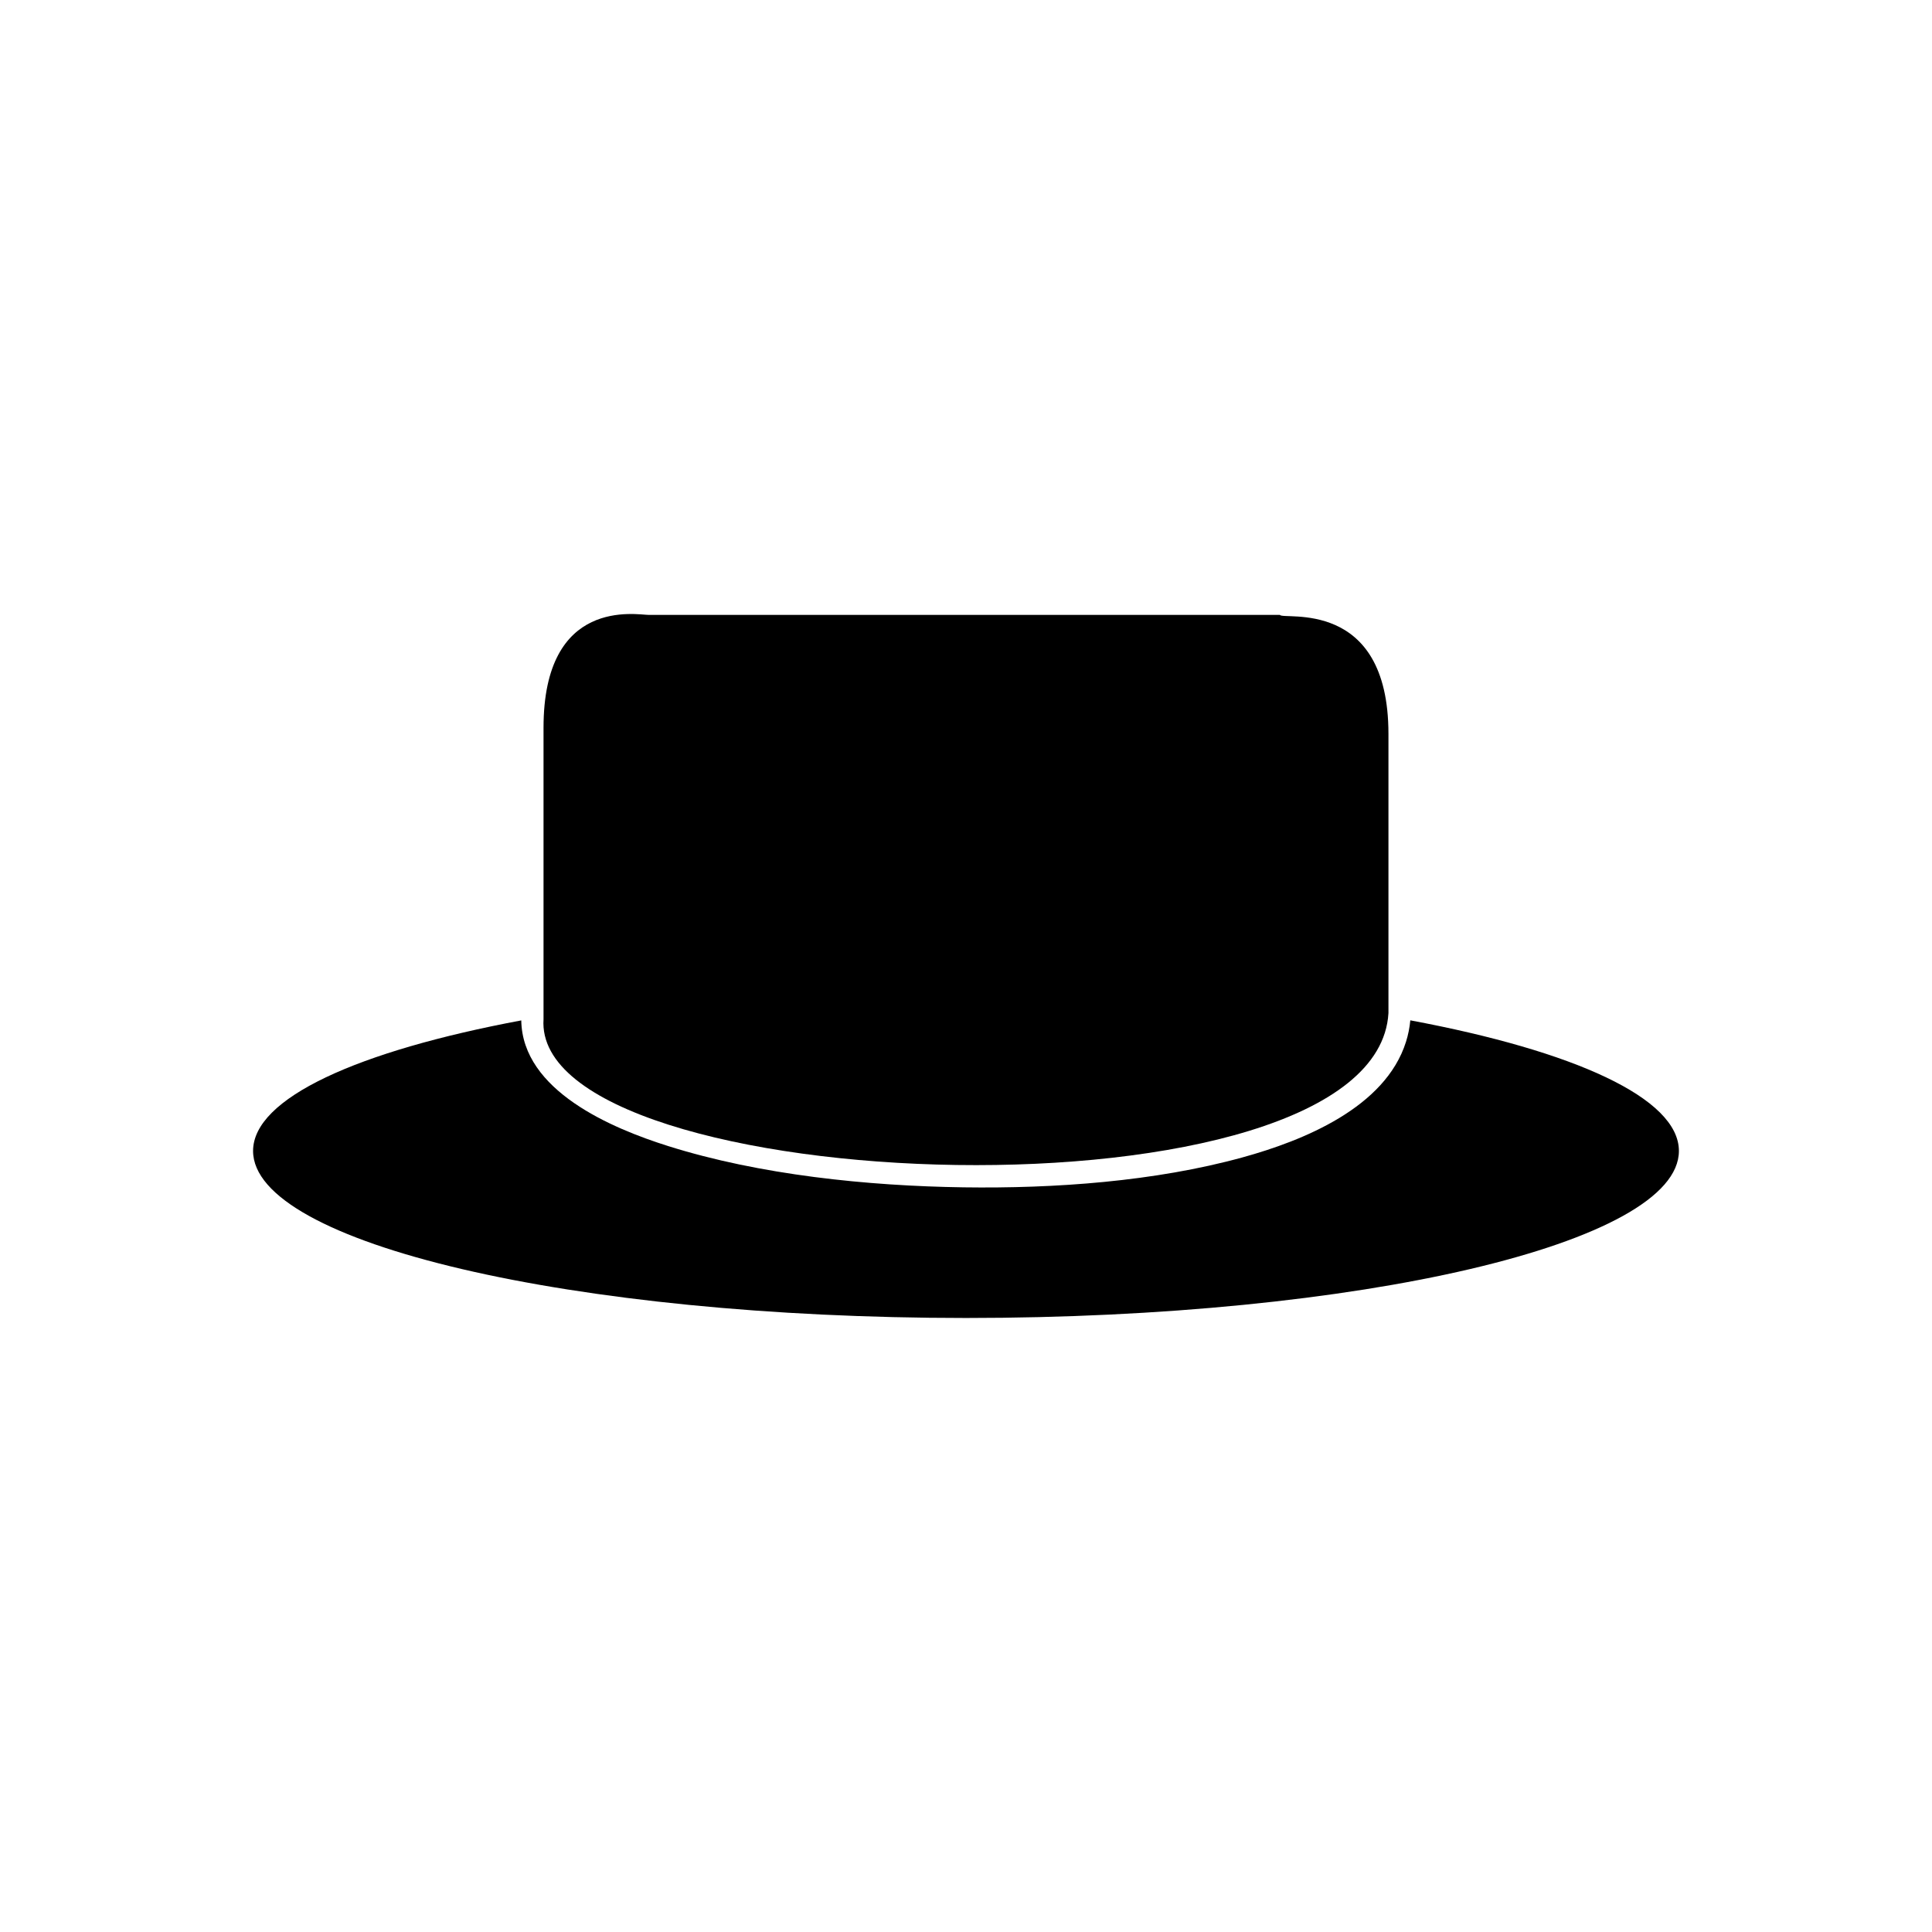 <?xml version="1.0" encoding="UTF-8"?>
<!-- Uploaded to: ICON Repo, www.svgrepo.com, Generator: ICON Repo Mixer Tools -->
<svg fill="#000000" width="800px" height="800px" version="1.1" viewBox="144 144 512 512" xmlns="http://www.w3.org/2000/svg">
 <g fill-rule="evenodd">
  <path d="m288.04 414.06v-77.191c0-34.77 24.727-29.926 27.875-29.914h167.28c0.77 1.48 28.758-4.816 28.758 31.555v73.98c-3.379 57.398-227.19 49.395-223.91 1.57z"/>
  <path d="m517.75 414.4c43.375 8.109 71.176 20.598 71.176 34.613 0 24.445-84.586 44.266-188.93 44.266s-188.93-19.816-188.93-44.266c0-14.004 27.758-26.484 71.074-34.594 0.301 18.656 24.027 28.602 38.895 33.289 24.305 7.664 52.898 10.582 78.309 10.949 24.082 0.344 50.672-1.527 73.953-7.941 16.043-4.422 37.801-13.164 43.305-30.625 0.586-1.855 0.965-3.758 1.145-5.688z"/>
 </g>
</svg>